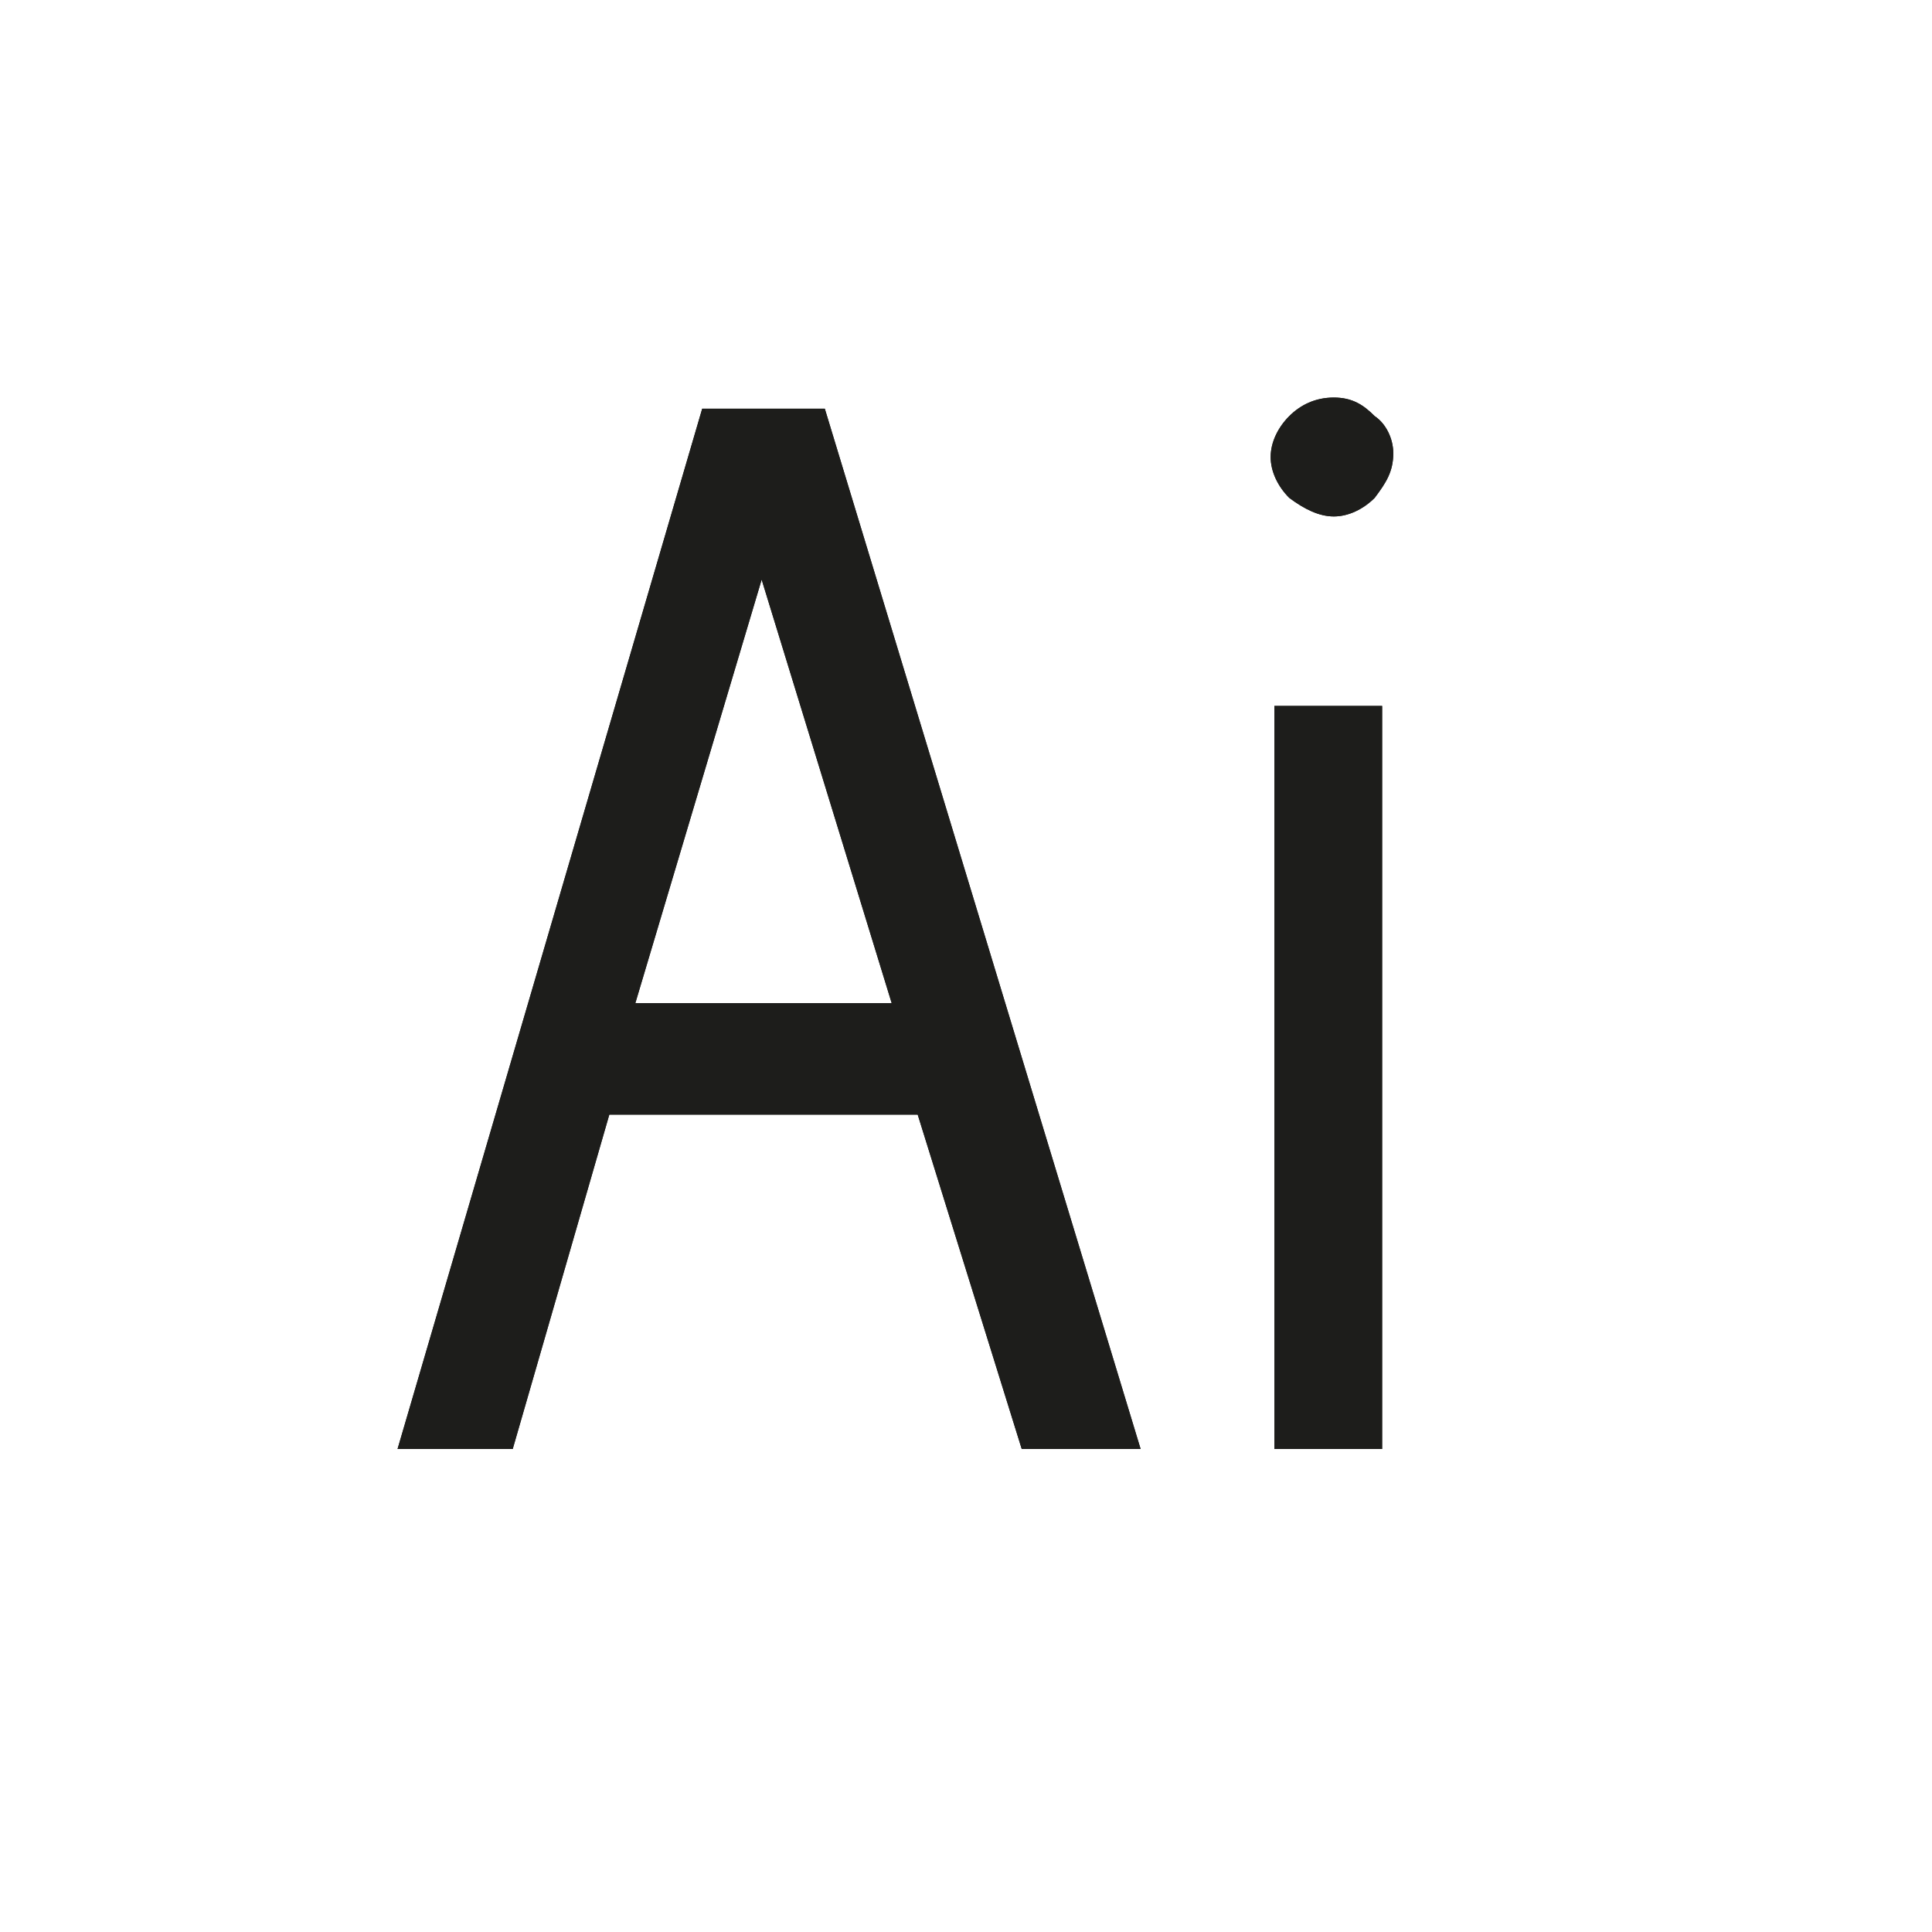 <?xml version="1.0" encoding="utf-8"?>
<!-- Generator: Adobe Illustrator 24.0.1, SVG Export Plug-In . SVG Version: 6.00 Build 0)  -->
<svg version="1.1" id="Capa_1" xmlns="http://www.w3.org/2000/svg" xmlns:xlink="http://www.w3.org/1999/xlink" x="0px" y="0px"
	 viewBox="0 0 52 52" style="enable-background:new 0 0 52 52;" xml:space="preserve">
<style type="text/css">
	.st0{fill:#1D1D1B;}
</style>
<g>
	<g>
		<g>
			<g>
				<path class="st0" d="M30.7,39h-3.2l-2.8-9h-8.3l-2.6,9h-3.1l8.2-28h3.3L30.7,39z M24,27l-3.5-11.4L17.1,27H24z"/>
			</g>
			<g>
				<path class="st0" d="M30.7,39h-3.2l-2.8-9h-8.3l-2.6,9h-3.1l8.2-28h3.3L30.7,39z M24,27l-3.5-11.4L17.1,27H24z"/>
			</g>
		</g>
		<g>
			<g>
				<path class="st0" d="M37.5,12.2c0,0.5-0.2,0.8-0.5,1.2c-0.3,0.3-0.7,0.5-1.1,0.5s-0.8-0.2-1.2-0.5c-0.3-0.3-0.5-0.7-0.5-1.1
					s0.2-0.8,0.5-1.1s0.7-0.5,1.2-0.5s0.8,0.2,1.1,0.5C37.3,11.4,37.5,11.8,37.5,12.2z M37.2,39h-2.9V19h2.9V39z"/>
			</g>
			<g>
				<path class="st0" d="M37.5,12.2c0,0.5-0.2,0.8-0.5,1.2c-0.3,0.3-0.7,0.5-1.1,0.5s-0.8-0.2-1.2-0.5c-0.3-0.3-0.5-0.7-0.5-1.1
					s0.2-0.8,0.5-1.1s0.7-0.5,1.2-0.5s0.8,0.2,1.1,0.5C37.3,11.4,37.5,11.8,37.5,12.2z M37.2,39h-2.9V19h2.9V39z"/>
			</g>
		</g>
	</g>
</g>
</svg>

